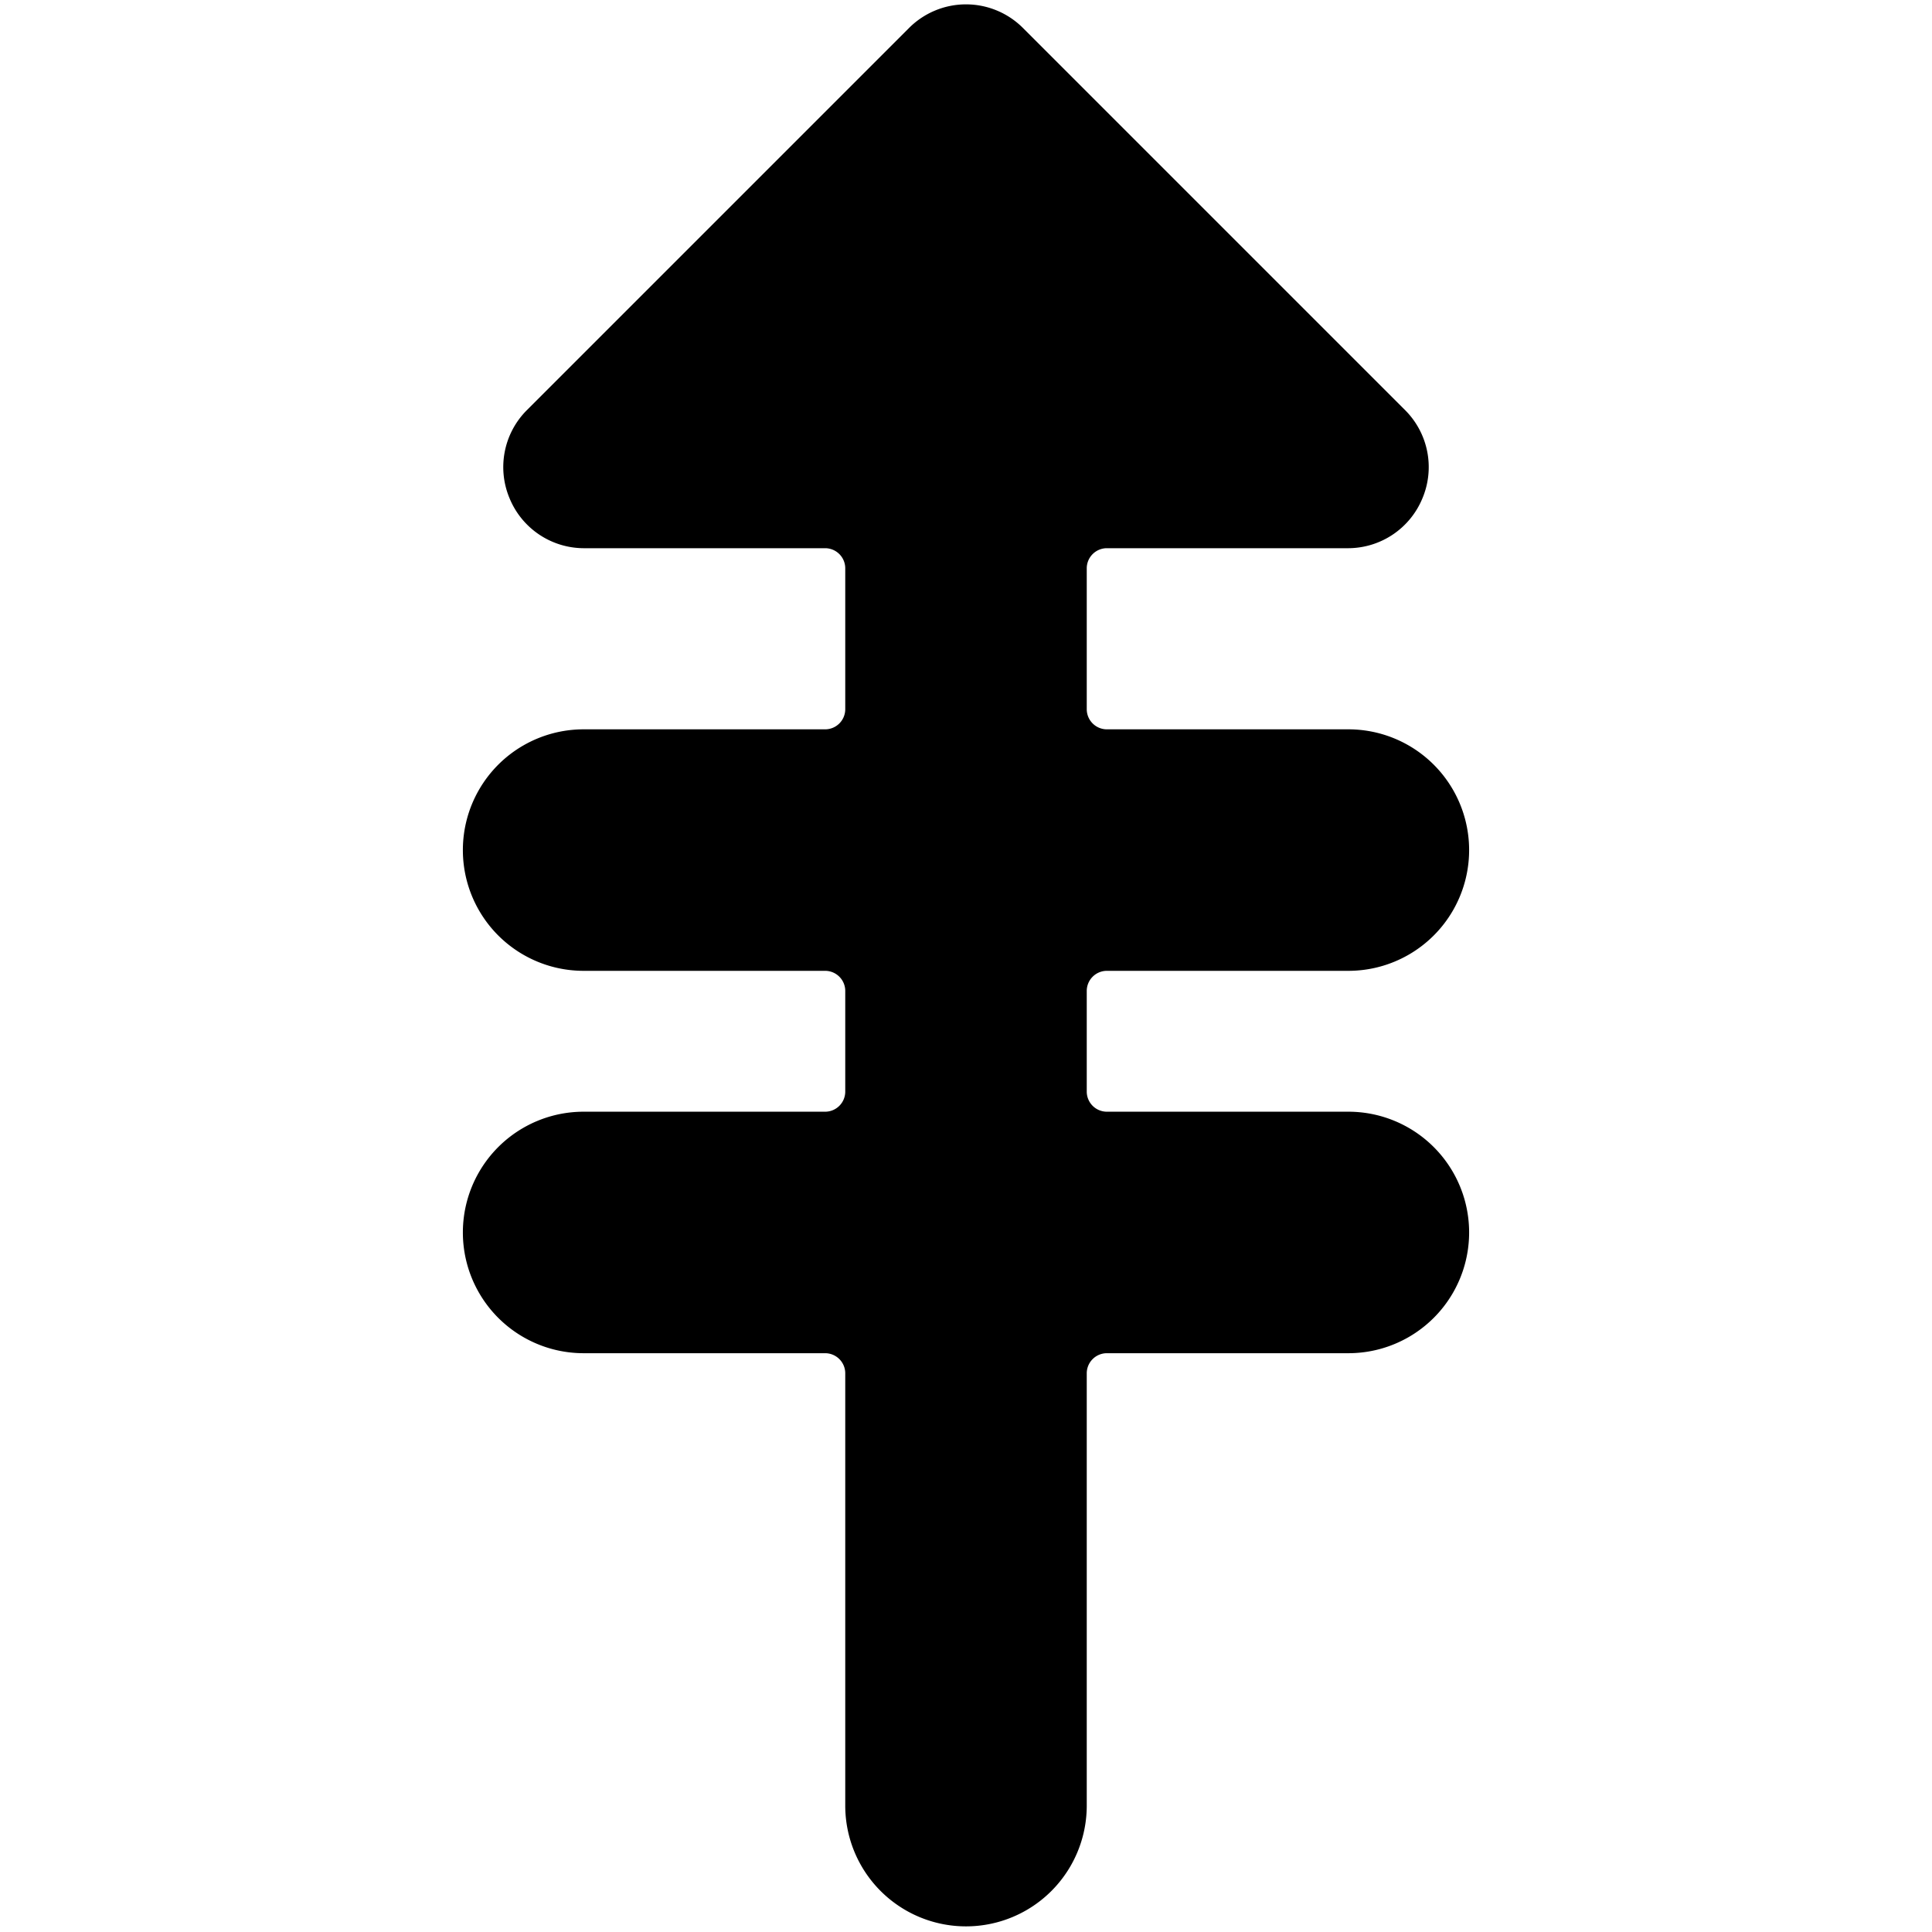 <svg xmlns="http://www.w3.org/2000/svg" viewBox="0 0 24 24"><path d="M16.75 12.06a1.5 1.5 0 0 0 0 -3h-3a0.25 0.25 0 0 1 -0.25 -0.25V7.06a0.25 0.25 0 0 1 0.25 -0.25h3a1 1 0 0 0 0.92 -0.62 1 1 0 0 0 -0.21 -1.09L12.71 0.35a1 1 0 0 0 -1.42 0L6.54 5.1a1 1 0 0 0 -0.21 1.09 1 1 0 0 0 0.92 0.62h3a0.25 0.25 0 0 1 0.25 0.25v1.75a0.25 0.25 0 0 1 -0.25 0.25h-3a1.5 1.5 0 0 0 0 3h3a0.25 0.25 0 0 1 0.25 0.25v1.25a0.25 0.25 0 0 1 -0.25 0.25h-3a1.5 1.5 0 0 0 0 3h3a0.25 0.25 0 0 1 0.25 0.25v5.37a1.5 1.5 0 0 0 3 0v-5.37a0.25 0.25 0 0 1 0.25 -0.25h3a1.5 1.5 0 1 0 0 -3h-3a0.25 0.25 0 0 1 -0.25 -0.25v-1.25a0.25 0.25 0 0 1 0.25 -0.25Z" fill="#000000" stroke-width="1"></path></svg>